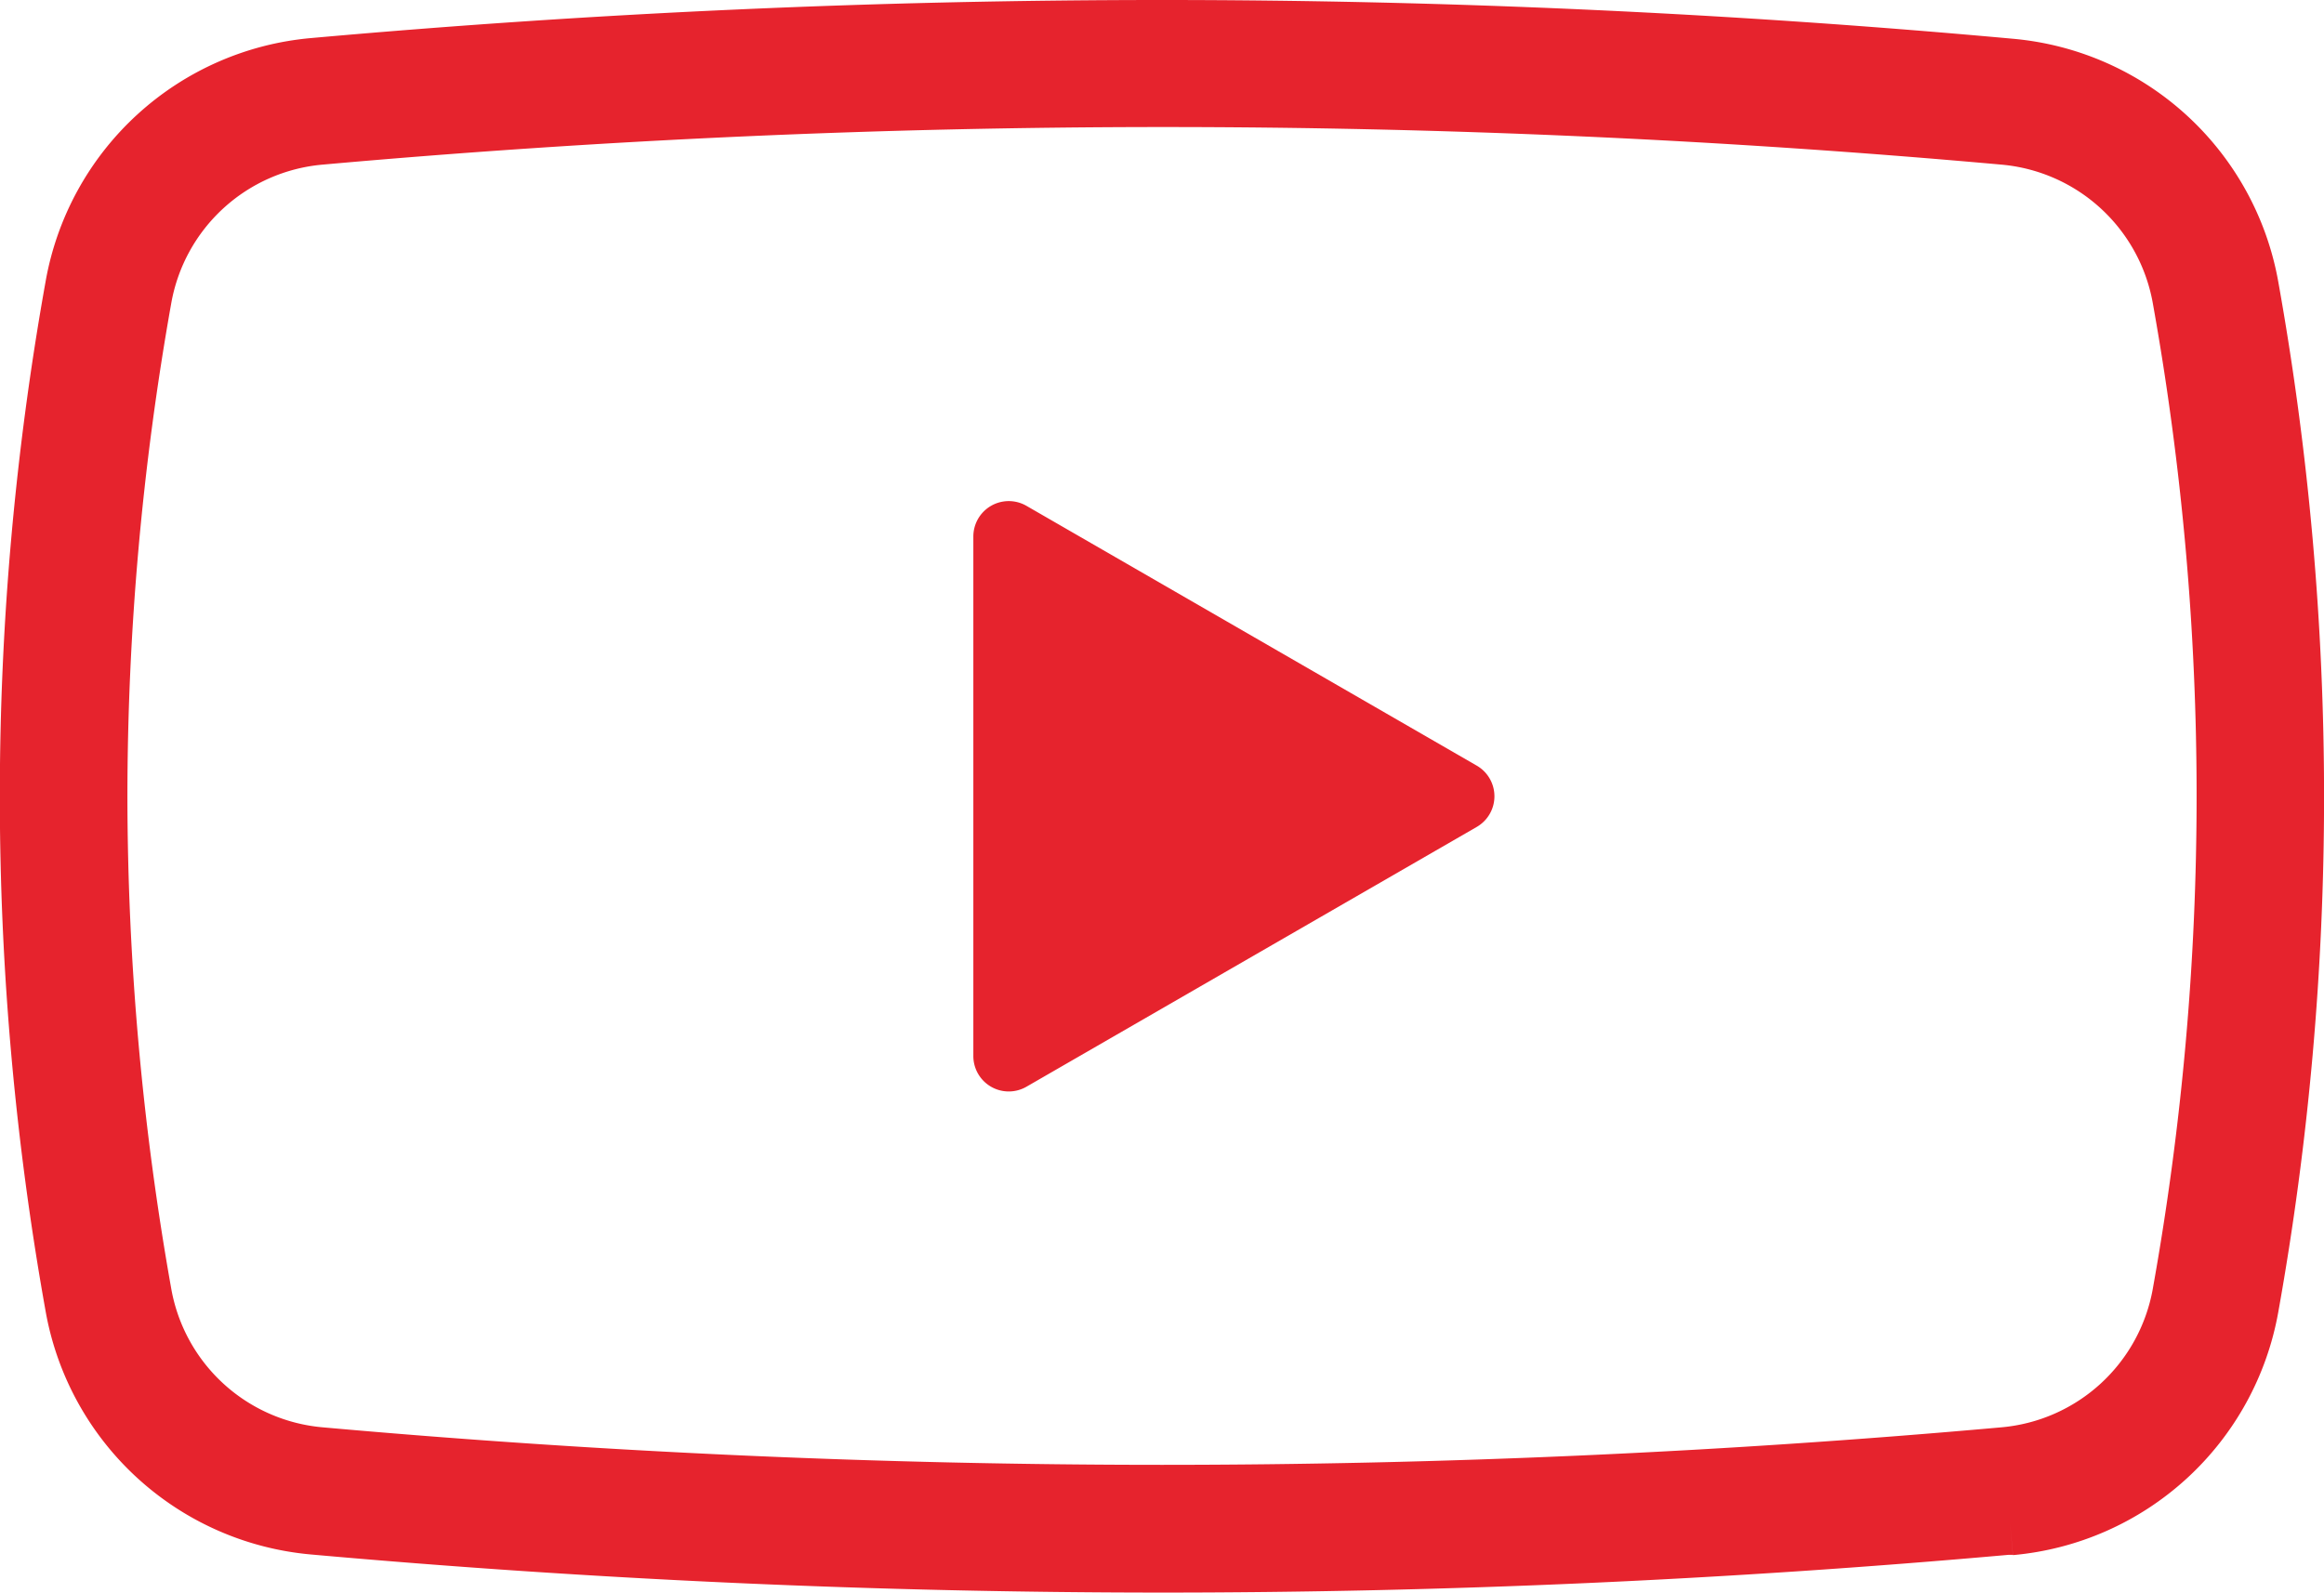 <svg xmlns="http://www.w3.org/2000/svg" width="34" height="23.304" viewBox="0 0 34 23.304"><g transform="translate(-160 -180)"><path d="M164.553,202.747q6.223.556,12.447.557,6.192,0,12.384-.552l.053,0h.011l-.041-.463v0l.042.467a4.335,4.335,0,0,0,3.882-3.556,42.753,42.753,0,0,0,0-15.077,4.333,4.333,0,0,0-3.883-3.556Q183.225,180,177,180t-12.449.557a4.331,4.331,0,0,0-3.883,3.557,42.716,42.716,0,0,0,0,15.077A4.334,4.334,0,0,0,164.553,202.747Zm-2.689-11.1a41.317,41.317,0,0,1,.642-7.213,2.468,2.468,0,0,1,2.213-2.025q6.142-.549,12.284-.55t12.278.55a2.47,2.47,0,0,1,2.214,2.025,40.894,40.894,0,0,1,0,14.427,2.471,2.471,0,0,1-2.214,2.025q-6.141.549-12.281.549t-12.28-.549a2.469,2.469,0,0,1-2.214-2.025A41.336,41.336,0,0,1,161.864,191.652Z" fill="#e6232d"/><path d="M187.581,202.371l6.585-3.8a.518.518,0,0,0,0-.9l-6.585-3.8a.518.518,0,0,0-.777.449v7.6A.518.518,0,0,0,187.581,202.371Z" transform="translate(-12.564 -6.469)" fill="#e6232d"/></g></svg>